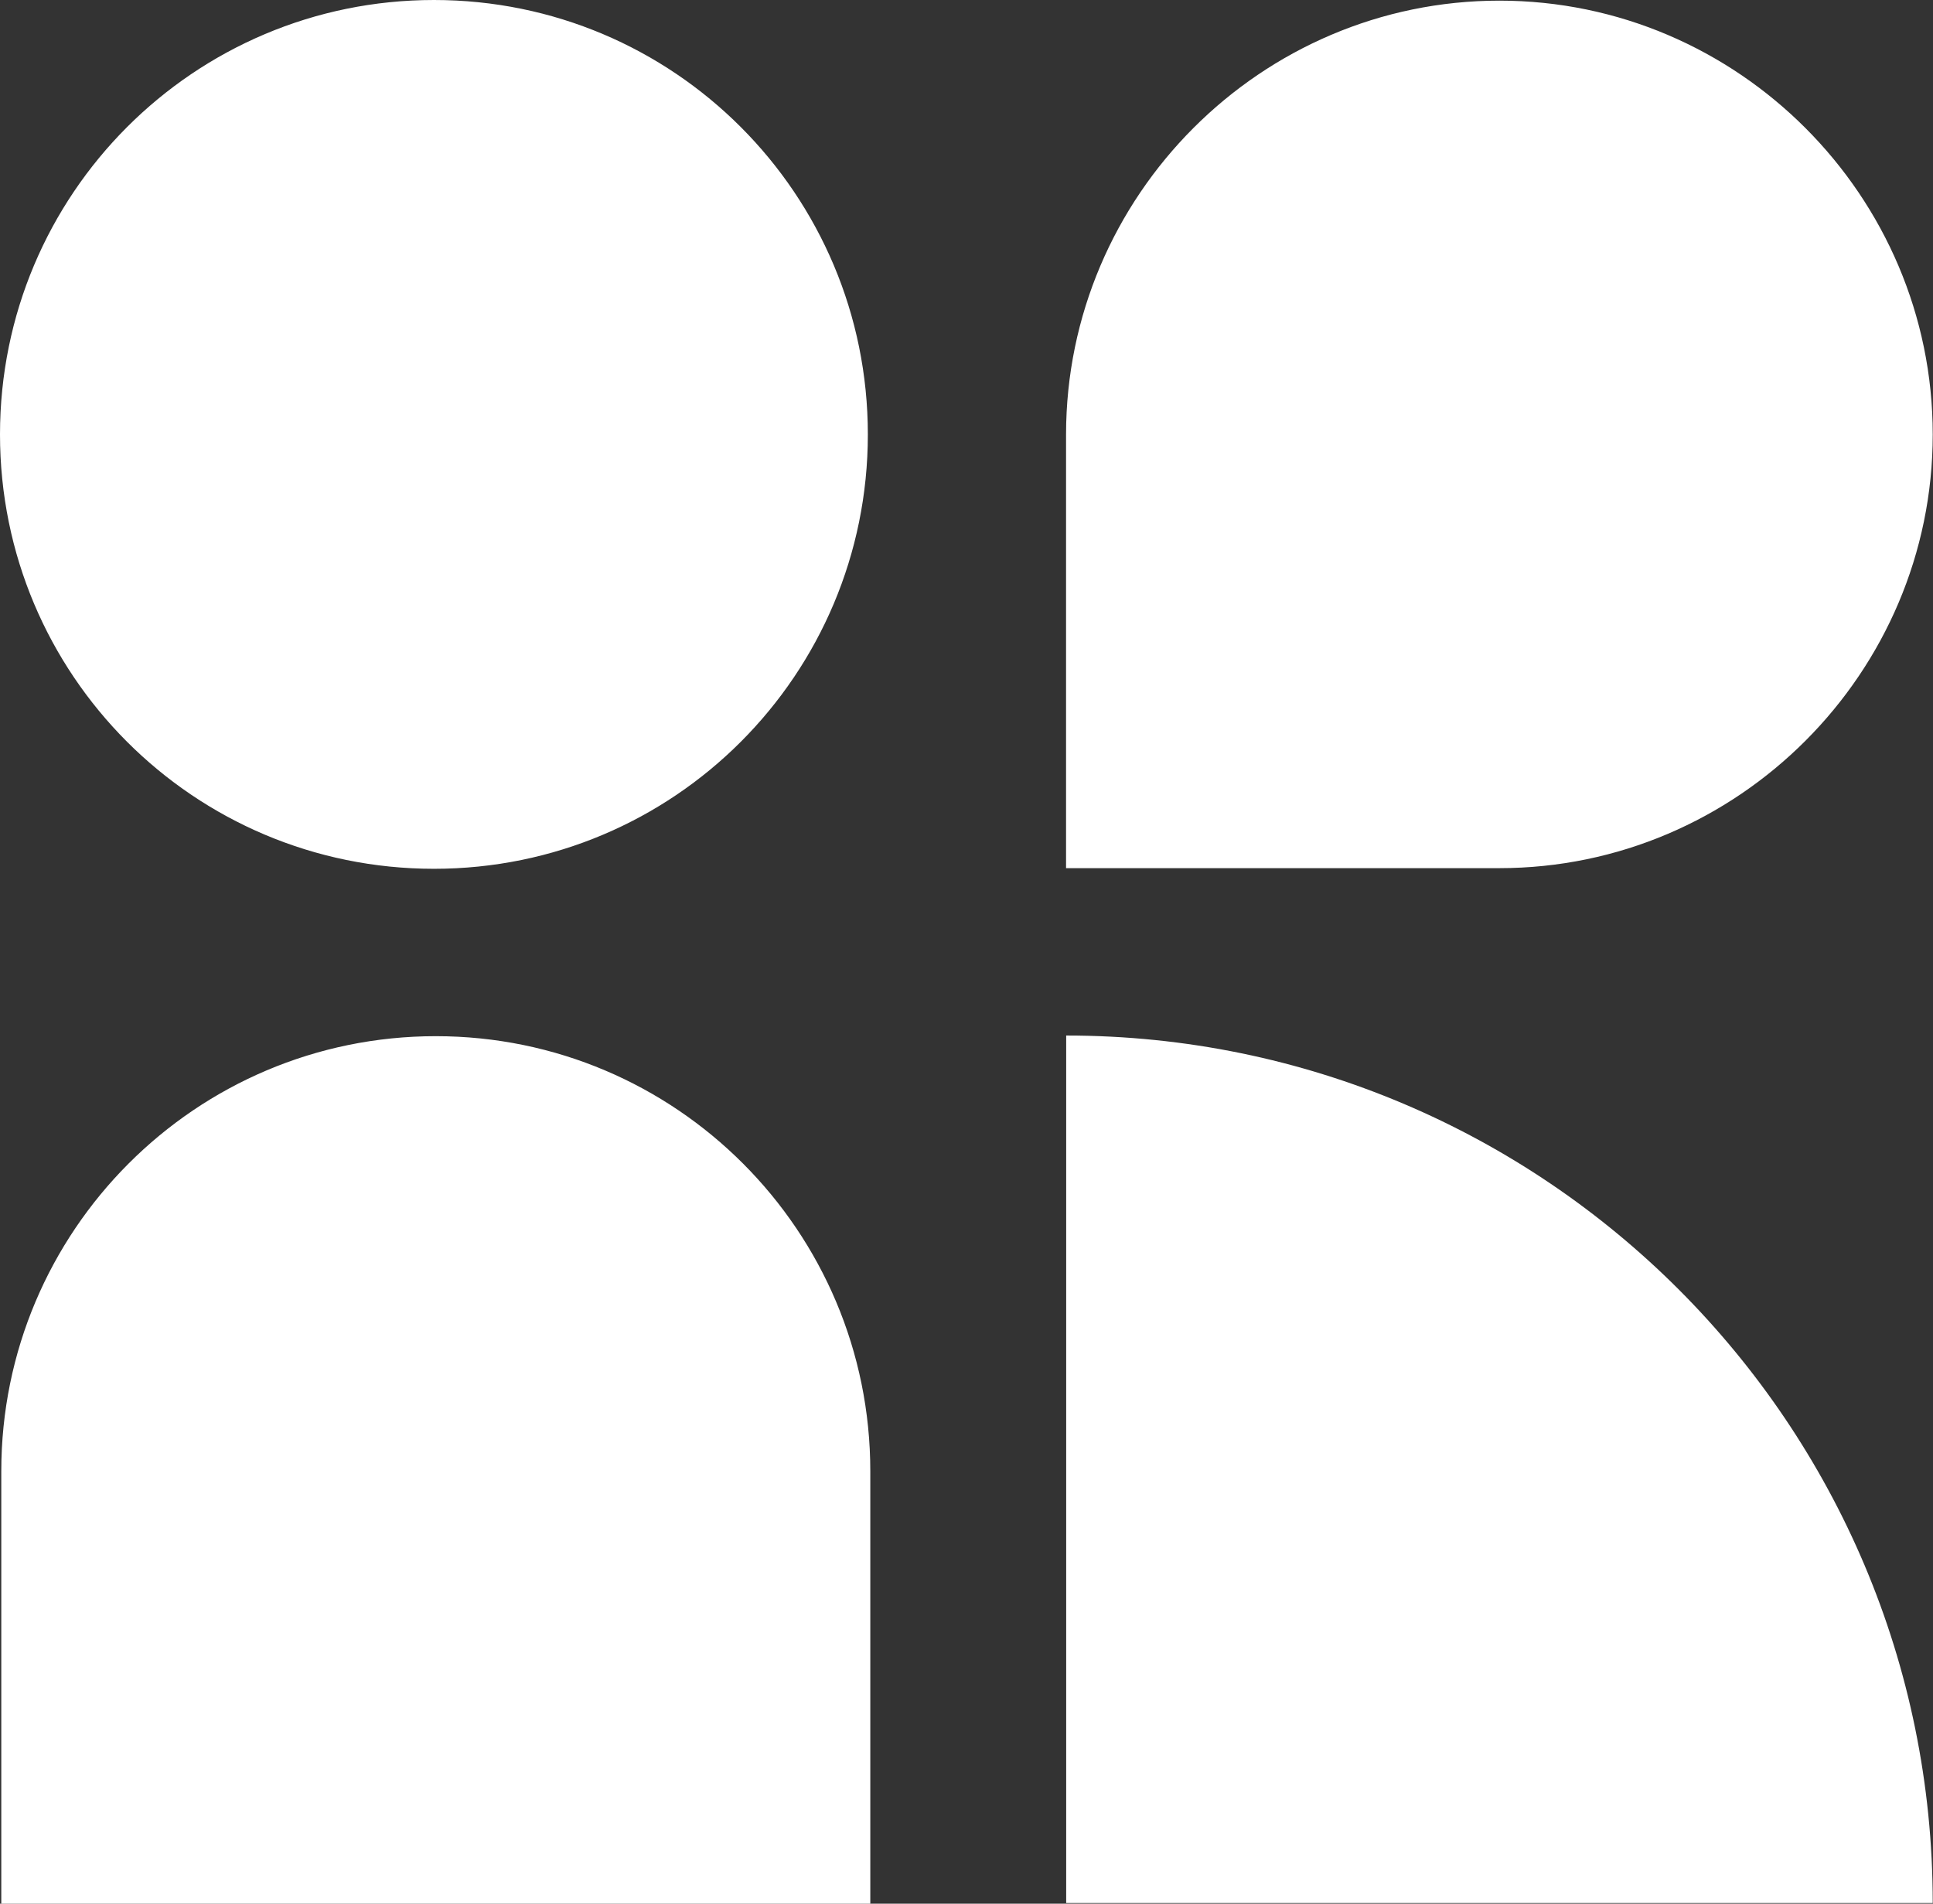<svg version="1.2" xmlns="http://www.w3.org/2000/svg" viewBox="0 0 1497 1474" width="1497" height="1474">
	<rect x="0" y="0" width="1497" height="1474" fill="#333333" stroke="none"/>
	<title>inyeererer-svg</title>
	<style>
		.s0 { fill: #ffffff } 
	</style>
	<g id="prefix__Layer_1-2">
		<path id="Layer" fill-rule="evenodd" class="s0" d="m672.1 336.4c0-186-150.2-336.4-336-336.4-185.9 0-336.1 150.4-336.1 336.4 0 186 150.2 336.3 336.1 336.3 185.8 0 336-150.3 336-336.3zm153.6 465.4v671.7h671.1c0-370.9-300.5-671.7-671.1-671.7zm-0.1-465.4v335.8h335.6c184.6 0 335.6-151.1 335.6-335.8 0-184.8-151-335.9-335.6-335.9-184.6 0-335.5 151.1-335.6 335.9zm-824.6 1137.6h673v-334.9c0-186-150.6-336.8-336.5-336.8-185.8 0-336.5 150.8-336.5 336.8z"/>
	</g>
</svg>